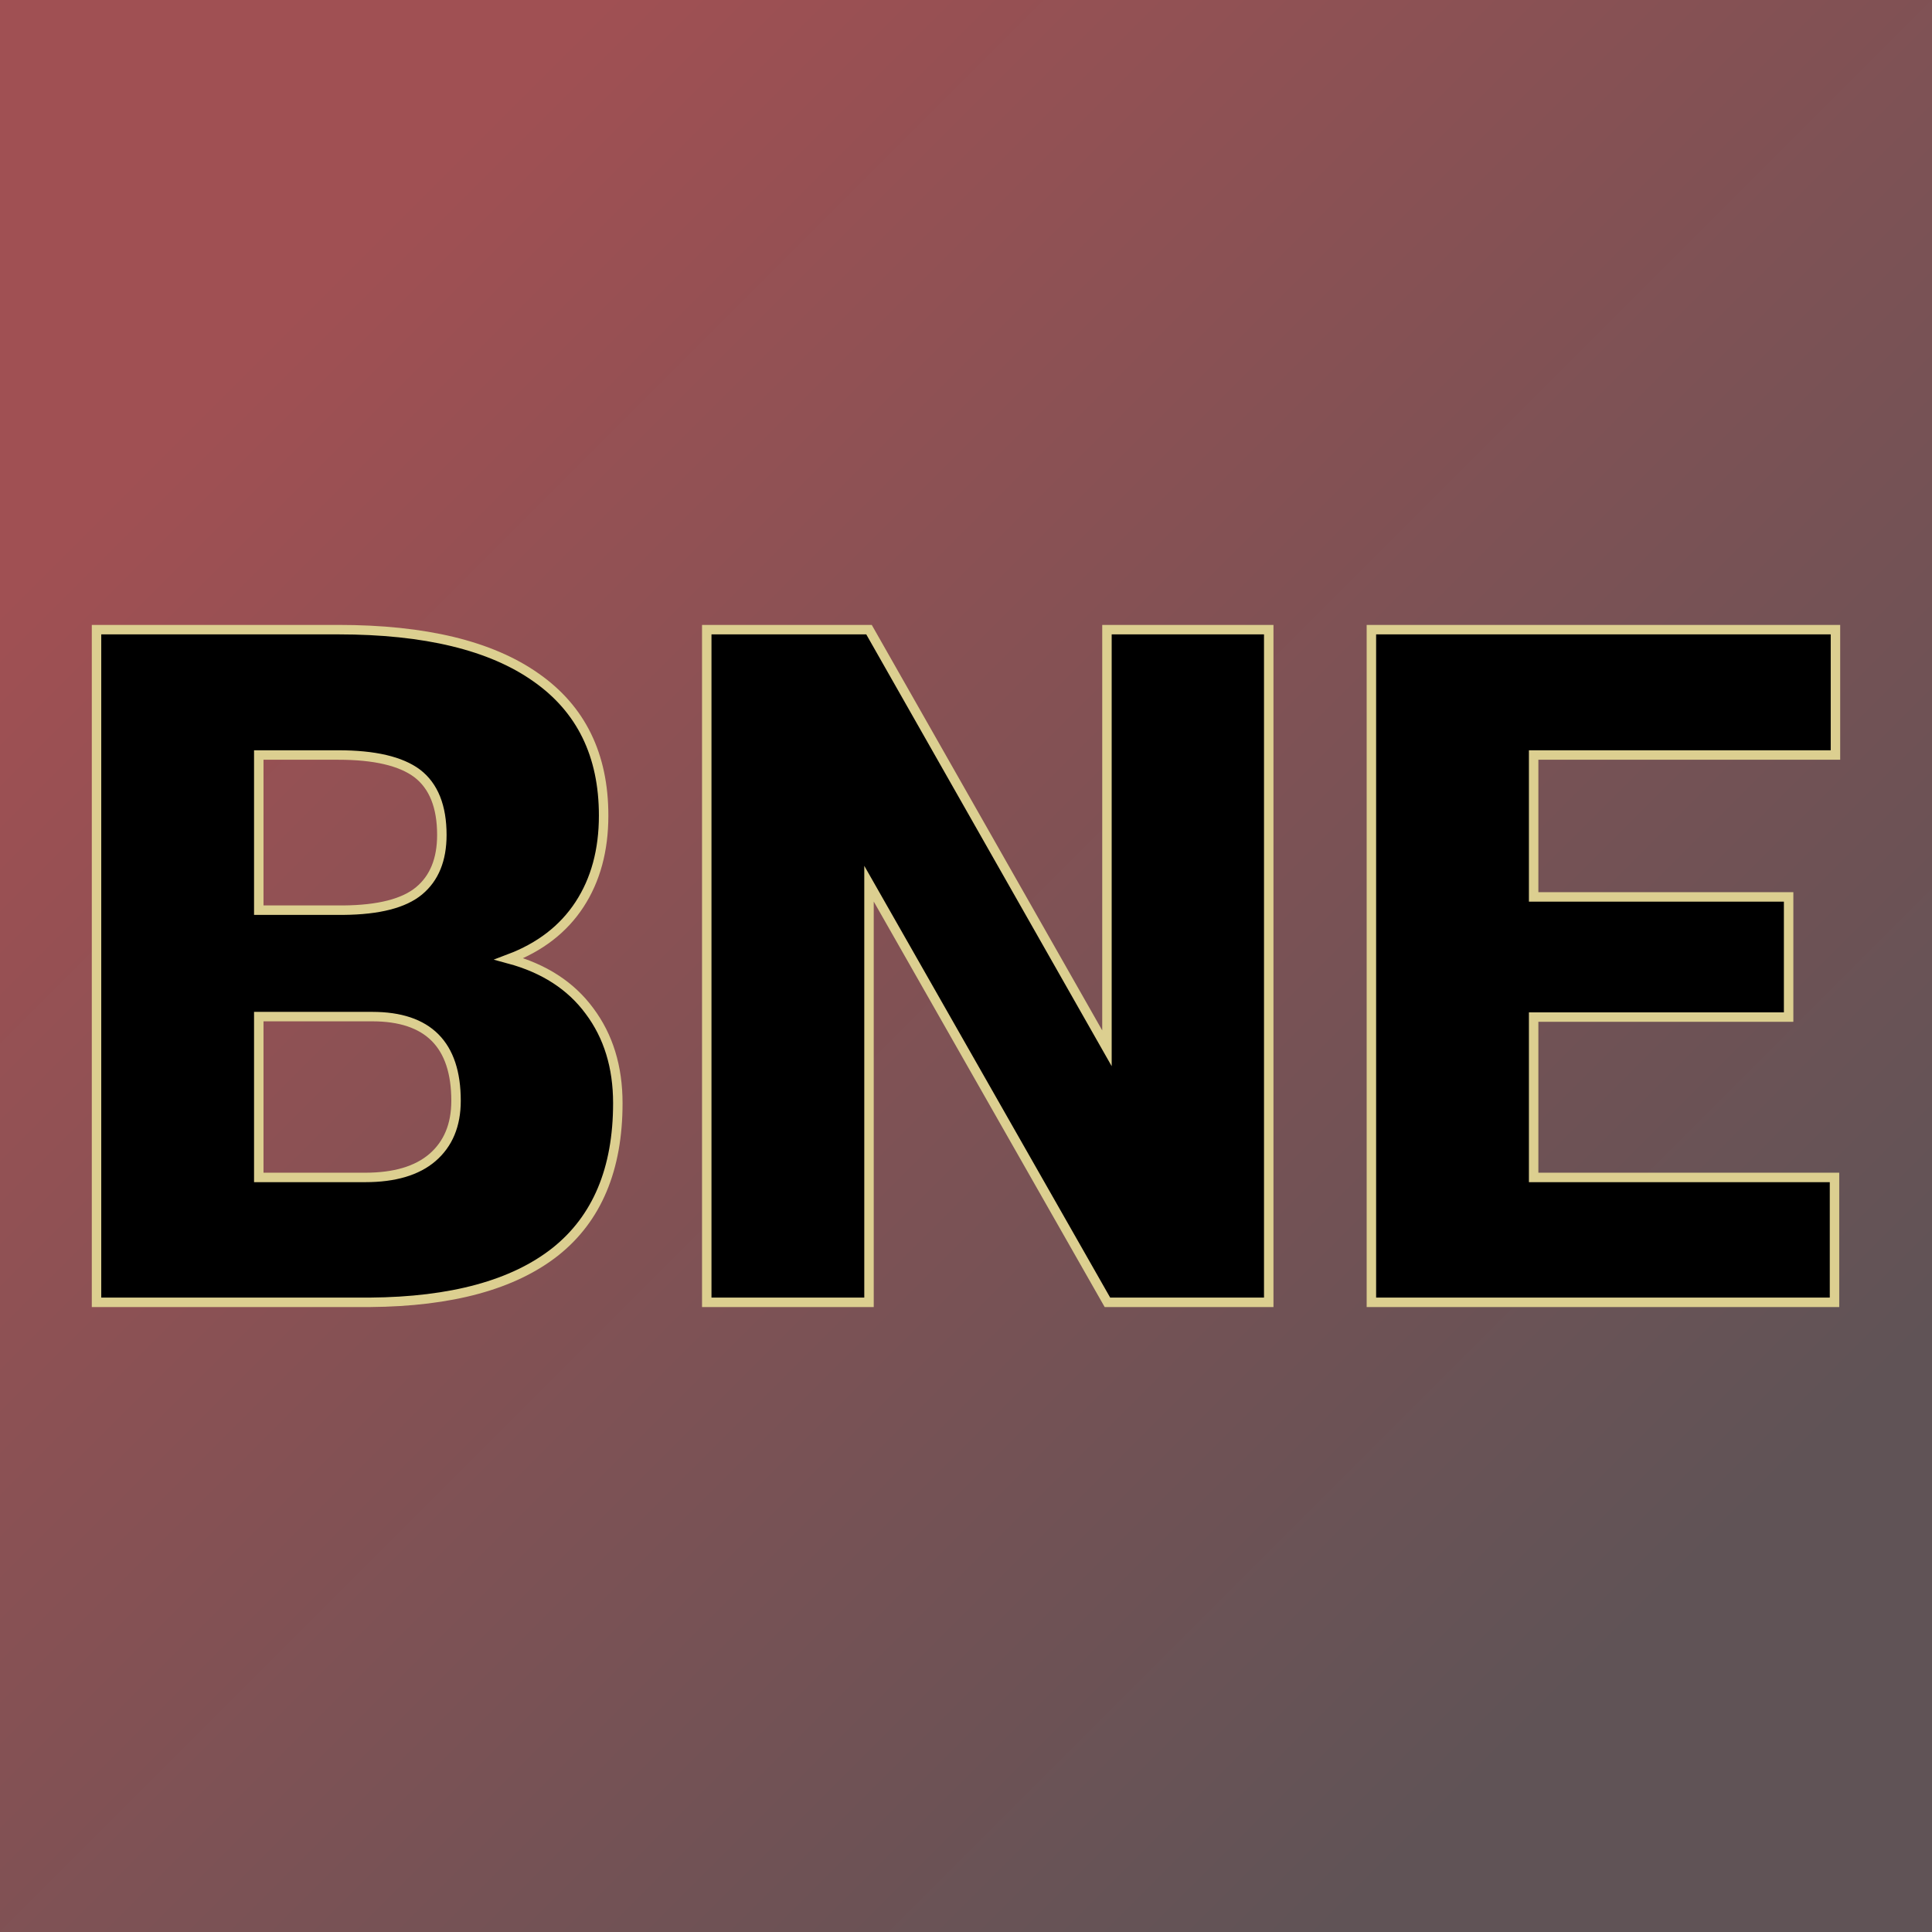 <svg xmlns="http://www.w3.org/2000/svg" version="1.1" xmlns:xlink="http://www.w3.org/1999/xlink" viewBox="0 0 200 200"><rect width="200" height="200" fill="url('#gradient')"></rect><defs><linearGradient id="gradient" gradientTransform="rotate(45 0.5 0.5)"><stop offset="0%" stop-color="#a05053"></stop><stop offset="100%" stop-color="#605356"></stop></linearGradient></defs><g><g fill="#000000" transform="matrix(4.897,0,0,4.897,4.752,134.816)" stroke="#dccf90" stroke-width="0.2"><path d="M6.85 0L1.07 0L1.07-14.22L6.18-14.22Q8.93-14.22 10.36-13.21Q11.79-12.21 11.79-10.29L11.79-10.29Q11.79-9.19 11.28-8.41Q10.77-7.63 9.79-7.26L9.79-7.26Q10.90-6.96 11.49-6.16Q12.09-5.36 12.09-4.21L12.09-4.21Q12.09-2.12 10.77-1.07Q9.44-0.02 6.85 0L6.85 0ZM6.90-6.04L4.50-6.04L4.50-2.64L6.75-2.64Q7.68-2.64 8.17-3.06Q8.67-3.49 8.67-4.26L8.67-4.26Q8.67-6.04 6.90-6.04L6.90-6.04ZM4.50-11.57L4.50-8.29L6.29-8.29Q7.41-8.30 7.89-8.70Q8.37-9.10 8.37-9.88L8.37-9.88Q8.37-10.78 7.85-11.18Q7.33-11.57 6.18-11.57L6.18-11.57L4.50-11.57ZM25.85-14.22L25.85 0L22.44 0L17.40-8.85L17.40 0L13.97 0L13.97-14.22L17.40-14.22L22.43-5.37L22.43-14.22L25.85-14.22ZM36.84-8.57L36.84-6.03L31.45-6.03L31.45-2.64L37.81-2.64L37.81 0L28.02 0L28.02-14.22L37.83-14.22L37.83-11.57L31.45-11.57L31.45-8.57L36.84-8.57Z"></path></g></g></svg>